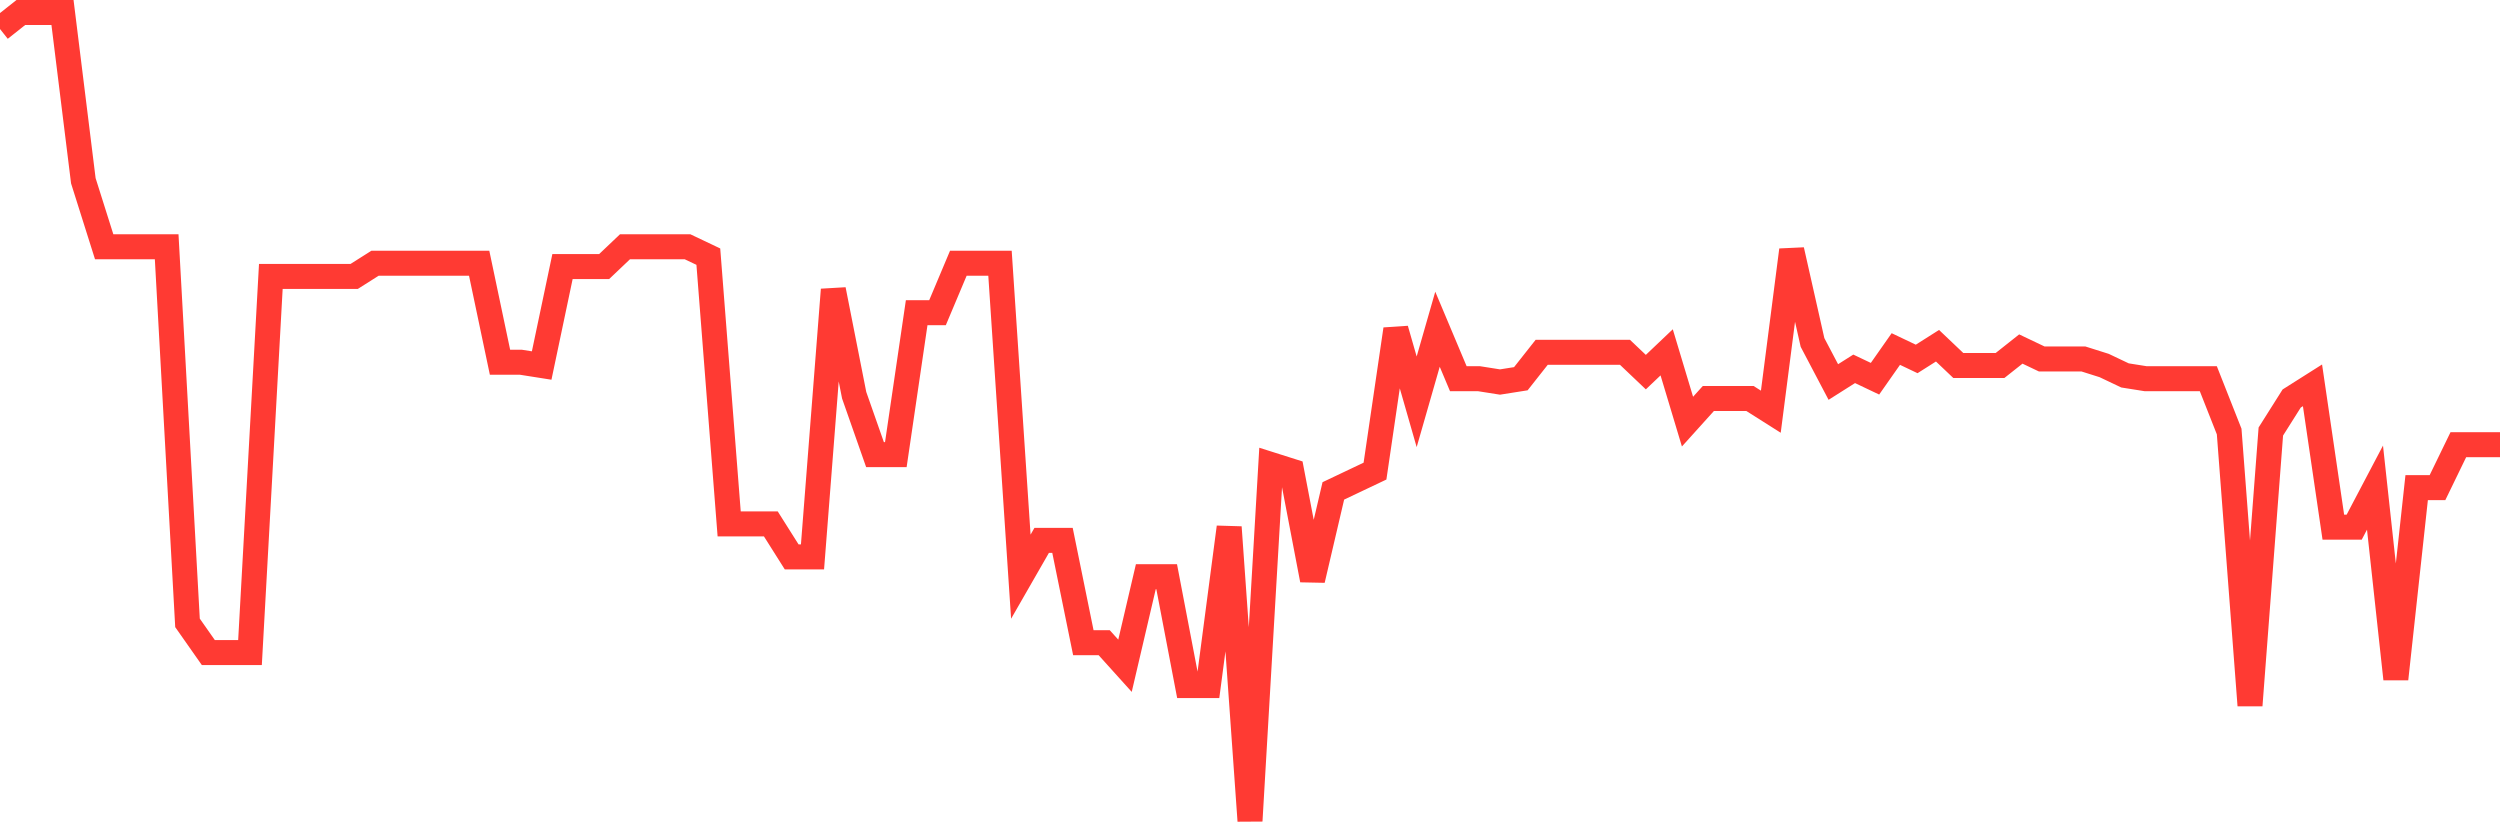 <svg
  xmlns="http://www.w3.org/2000/svg"
  xmlns:xlink="http://www.w3.org/1999/xlink"
  width="120"
  height="40"
  viewBox="0 0 120 40"
  preserveAspectRatio="none"
>
  <polyline
    points="0,1.392 1,0.6 2,0.6 3,0.6 4,8.677 5,11.844 6,11.844 7,11.844 8,11.844 9,29.898 10,31.323 11,31.323 12,31.323 13,13.269 14,13.269 15,13.269 16,13.269 17,13.269 18,12.636 19,12.636 20,12.636 21,12.636 22,12.636 23,12.636 24,17.387 25,17.387 26,17.545 27,12.794 28,12.794 29,12.794 30,11.844 31,11.844 32,11.844 33,11.844 34,12.319 35,25.147 36,25.147 37,25.147 38,26.731 39,26.731 40,13.903 41,18.971 42,21.821 43,21.821 44,15.011 45,15.011 46,12.636 47,12.636 48,12.636 49,27.681 50,25.939 51,25.939 52,30.848 53,30.848 54,31.957 55,27.681 56,27.681 57,32.907 58,32.907 59,25.305 60,39.4 61,22.296 62,22.613 63,27.839 64,23.563 65,23.088 66,22.613 67,15.803 68,19.287 69,15.803 70,18.179 71,18.179 72,18.337 73,18.179 74,16.912 75,16.912 76,16.912 77,16.912 78,16.912 79,17.862 80,16.912 81,20.238 82,19.129 83,19.129 84,19.129 85,19.762 86,12.002 87,16.437 88,18.337 89,17.704 90,18.179 91,16.753 92,17.229 93,16.595 94,17.545 95,17.545 96,17.545 97,16.753 98,17.229 99,17.229 100,17.229 101,17.545 102,18.02 103,18.179 104,18.179 105,18.179 106,18.179 107,20.713 108,33.857 109,20.713 110,19.129 111,18.496 112,25.305 113,25.305 114,23.405 115,32.59 116,23.405 117,23.405 118,21.346 119,21.346 120,21.346"
    fill="none"
    stroke="#ff3a33"
    stroke-width="1.2"
  >
  </polyline>
</svg>